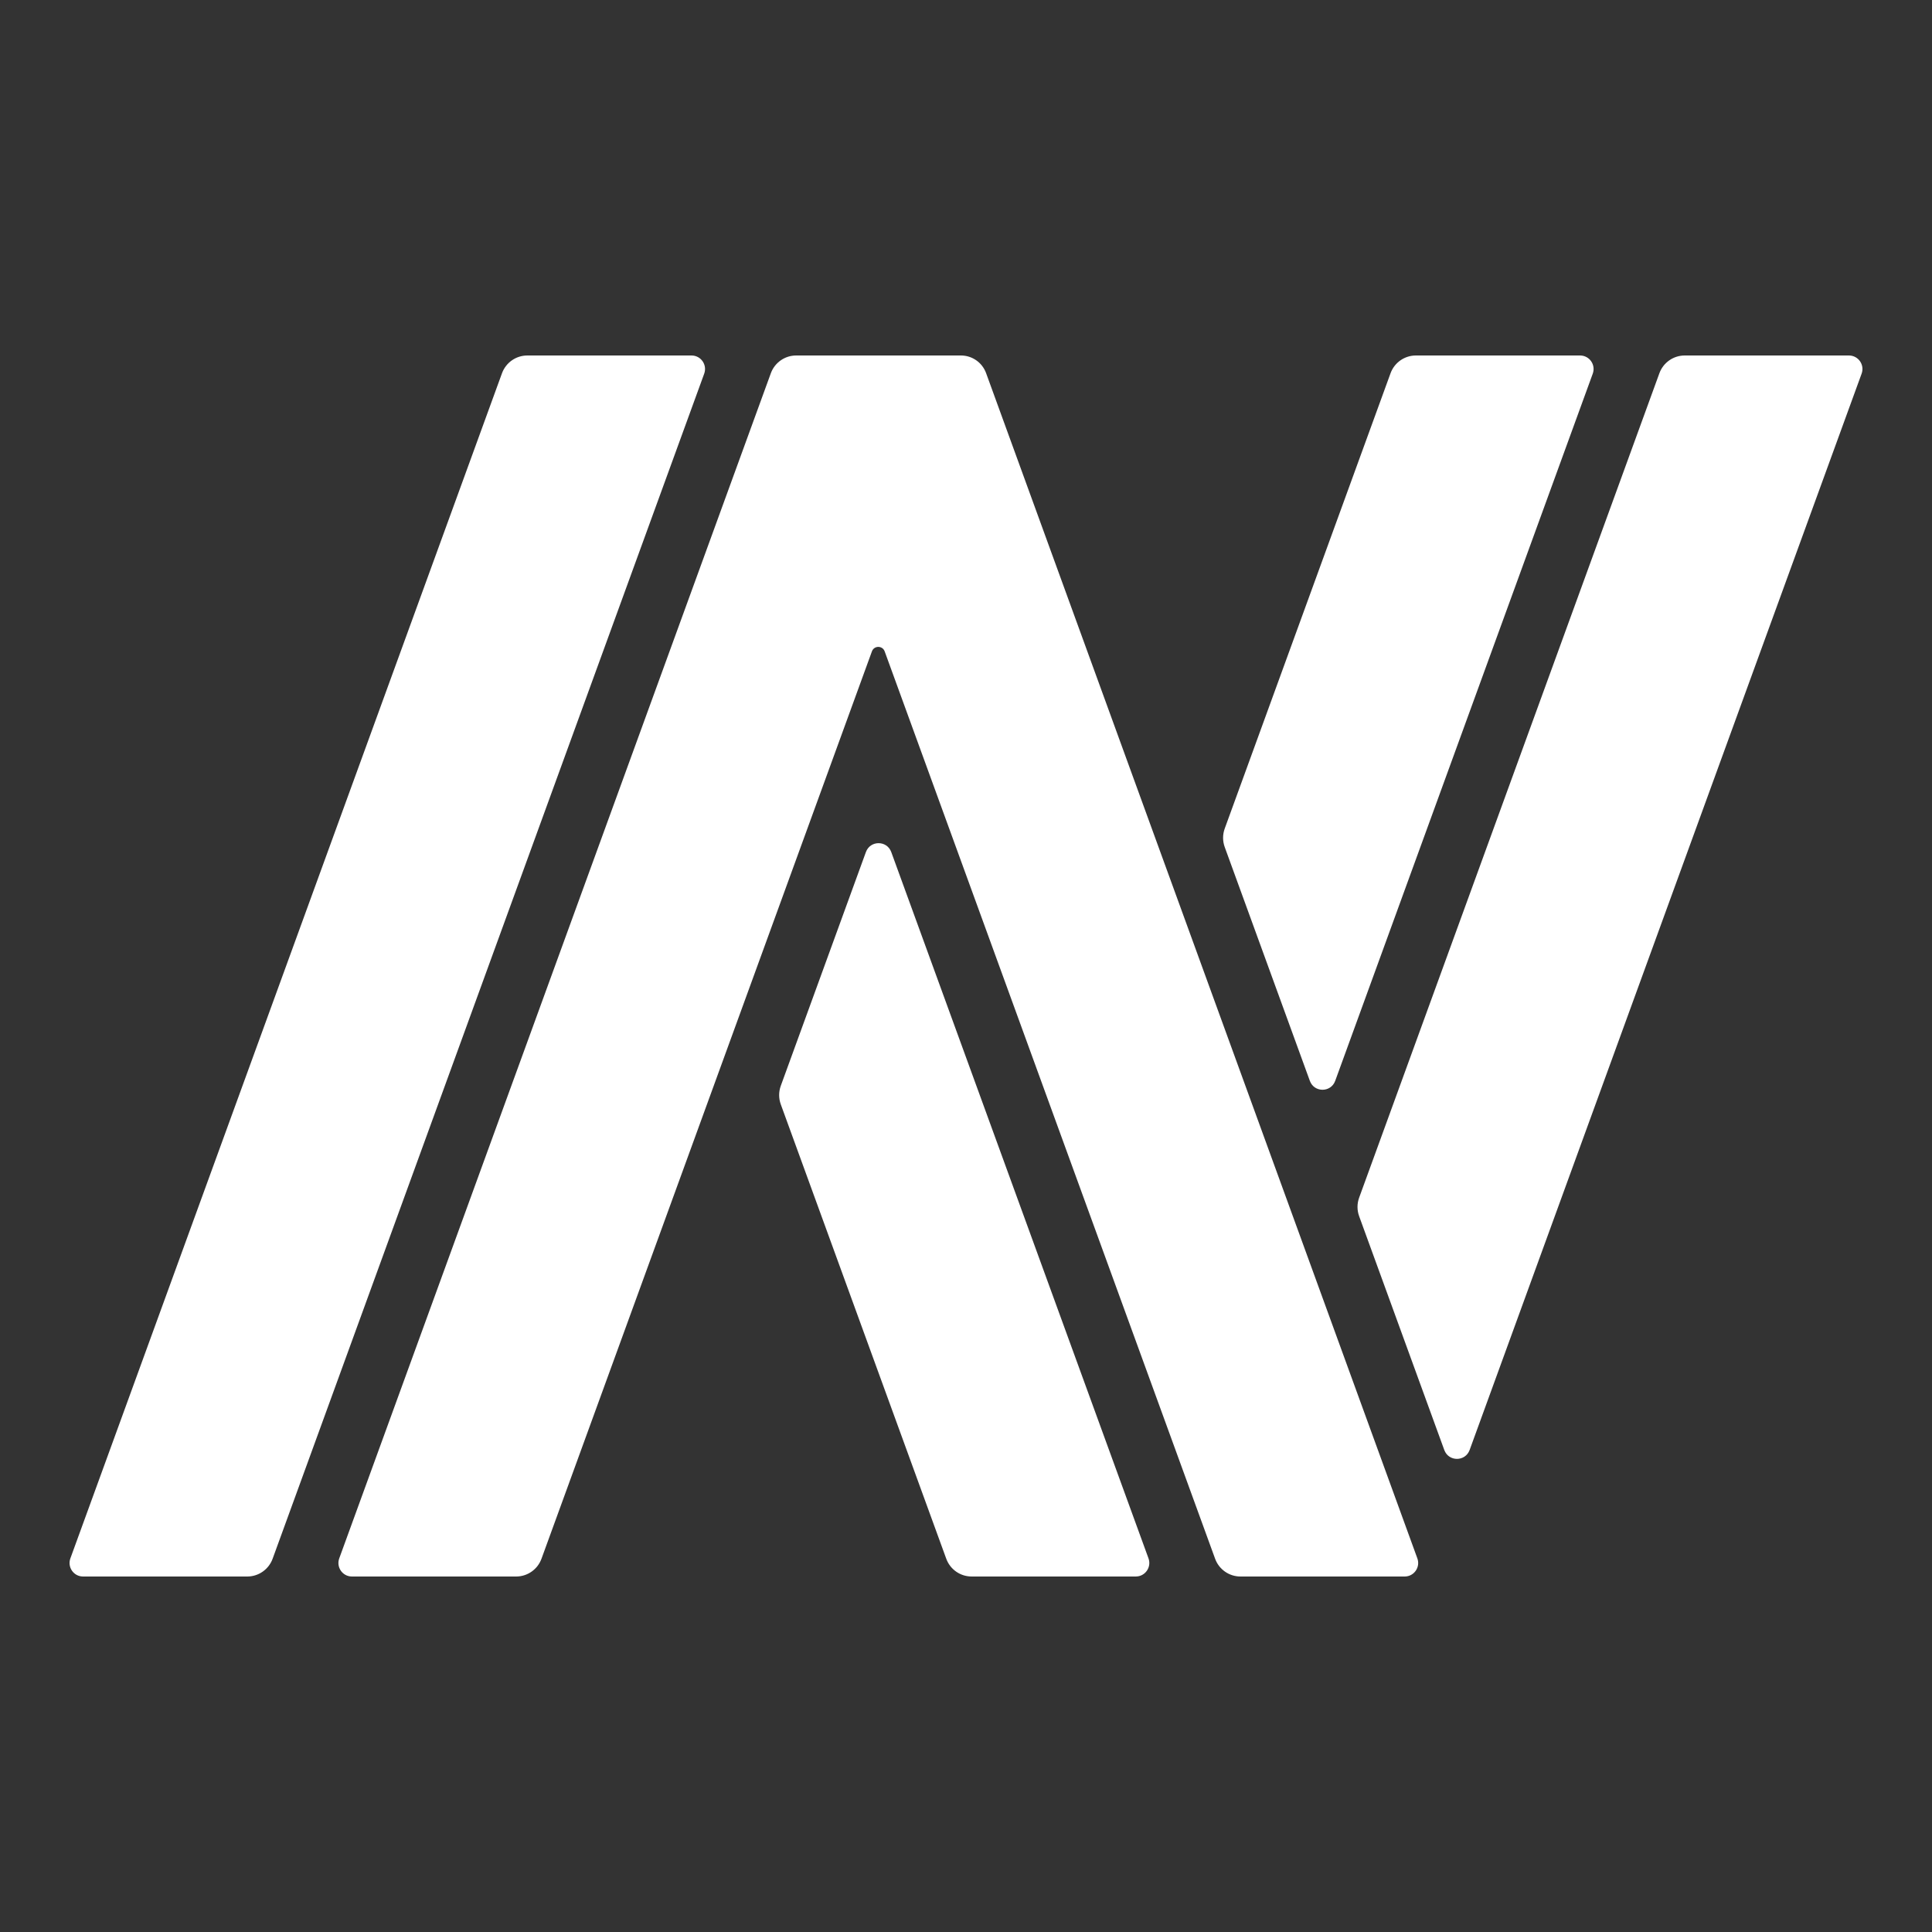 <?xml version="1.0" encoding="utf-8"?>
<svg xmlns="http://www.w3.org/2000/svg" width="250" height="250" viewBox="0 0 250 250" fill="none">
<rect x="0" y="0" width="250" height="250" fill="#333333" stroke="none"/>
<g clip-path="url(#clip0_12989_6662)">
<path d="M89.485 46H68.237C66.77 46 65.46 46.919 64.957 48.299L9.107 201.652C8.692 202.793 9.535 204 10.747 204H31.995C33.462 204 34.772 203.081 35.276 201.702L91.125 48.348C91.54 47.207 90.697 46 89.485 46ZM115.328 110.256C114.77 108.723 112.607 108.723 112.048 110.256L101.033 140.506C100.751 141.28 100.751 142.129 101.033 142.903L122.446 201.701C122.948 203.081 124.259 203.999 125.727 203.999H146.974C148.187 203.999 149.03 202.792 148.615 201.651L115.328 110.256ZM169.495 139.865C170.053 141.397 172.216 141.397 172.774 139.865L206.103 48.348C206.518 47.207 205.675 46 204.463 46H183.215C181.748 46 180.438 46.918 179.935 48.299L158.478 107.216C158.196 107.99 158.196 108.838 158.478 109.612L169.495 139.865ZM127.6 48.283C127.102 46.912 125.801 46 124.345 46H103.025C101.559 46 100.25 46.918 99.746 48.298L43.898 201.652C43.483 202.793 44.326 204 45.538 204H66.787C68.254 204 69.564 203.082 70.067 201.702L112.827 84.286C113.108 83.516 114.195 83.516 114.475 84.286L157.236 201.702C157.738 203.082 159.049 204 160.516 204H181.765C182.977 204 183.821 202.793 183.405 201.653L127.6 48.283ZM239.253 46H218.003C216.537 46 215.226 46.918 214.724 48.298L175.872 154.981C175.59 155.755 175.59 156.603 175.872 157.377L186.89 187.629C187.448 189.162 189.611 189.162 190.169 187.629L228.629 82.024L240.894 48.347C241.309 47.207 240.466 46 239.253 46Z" fill="white"/>
</g>
<defs>
<clipPath id="clip0_12989_6662">
<rect width="232" height="158" fill="white" transform="translate(9 46)"/>
</clipPath>
</defs>
</svg>
